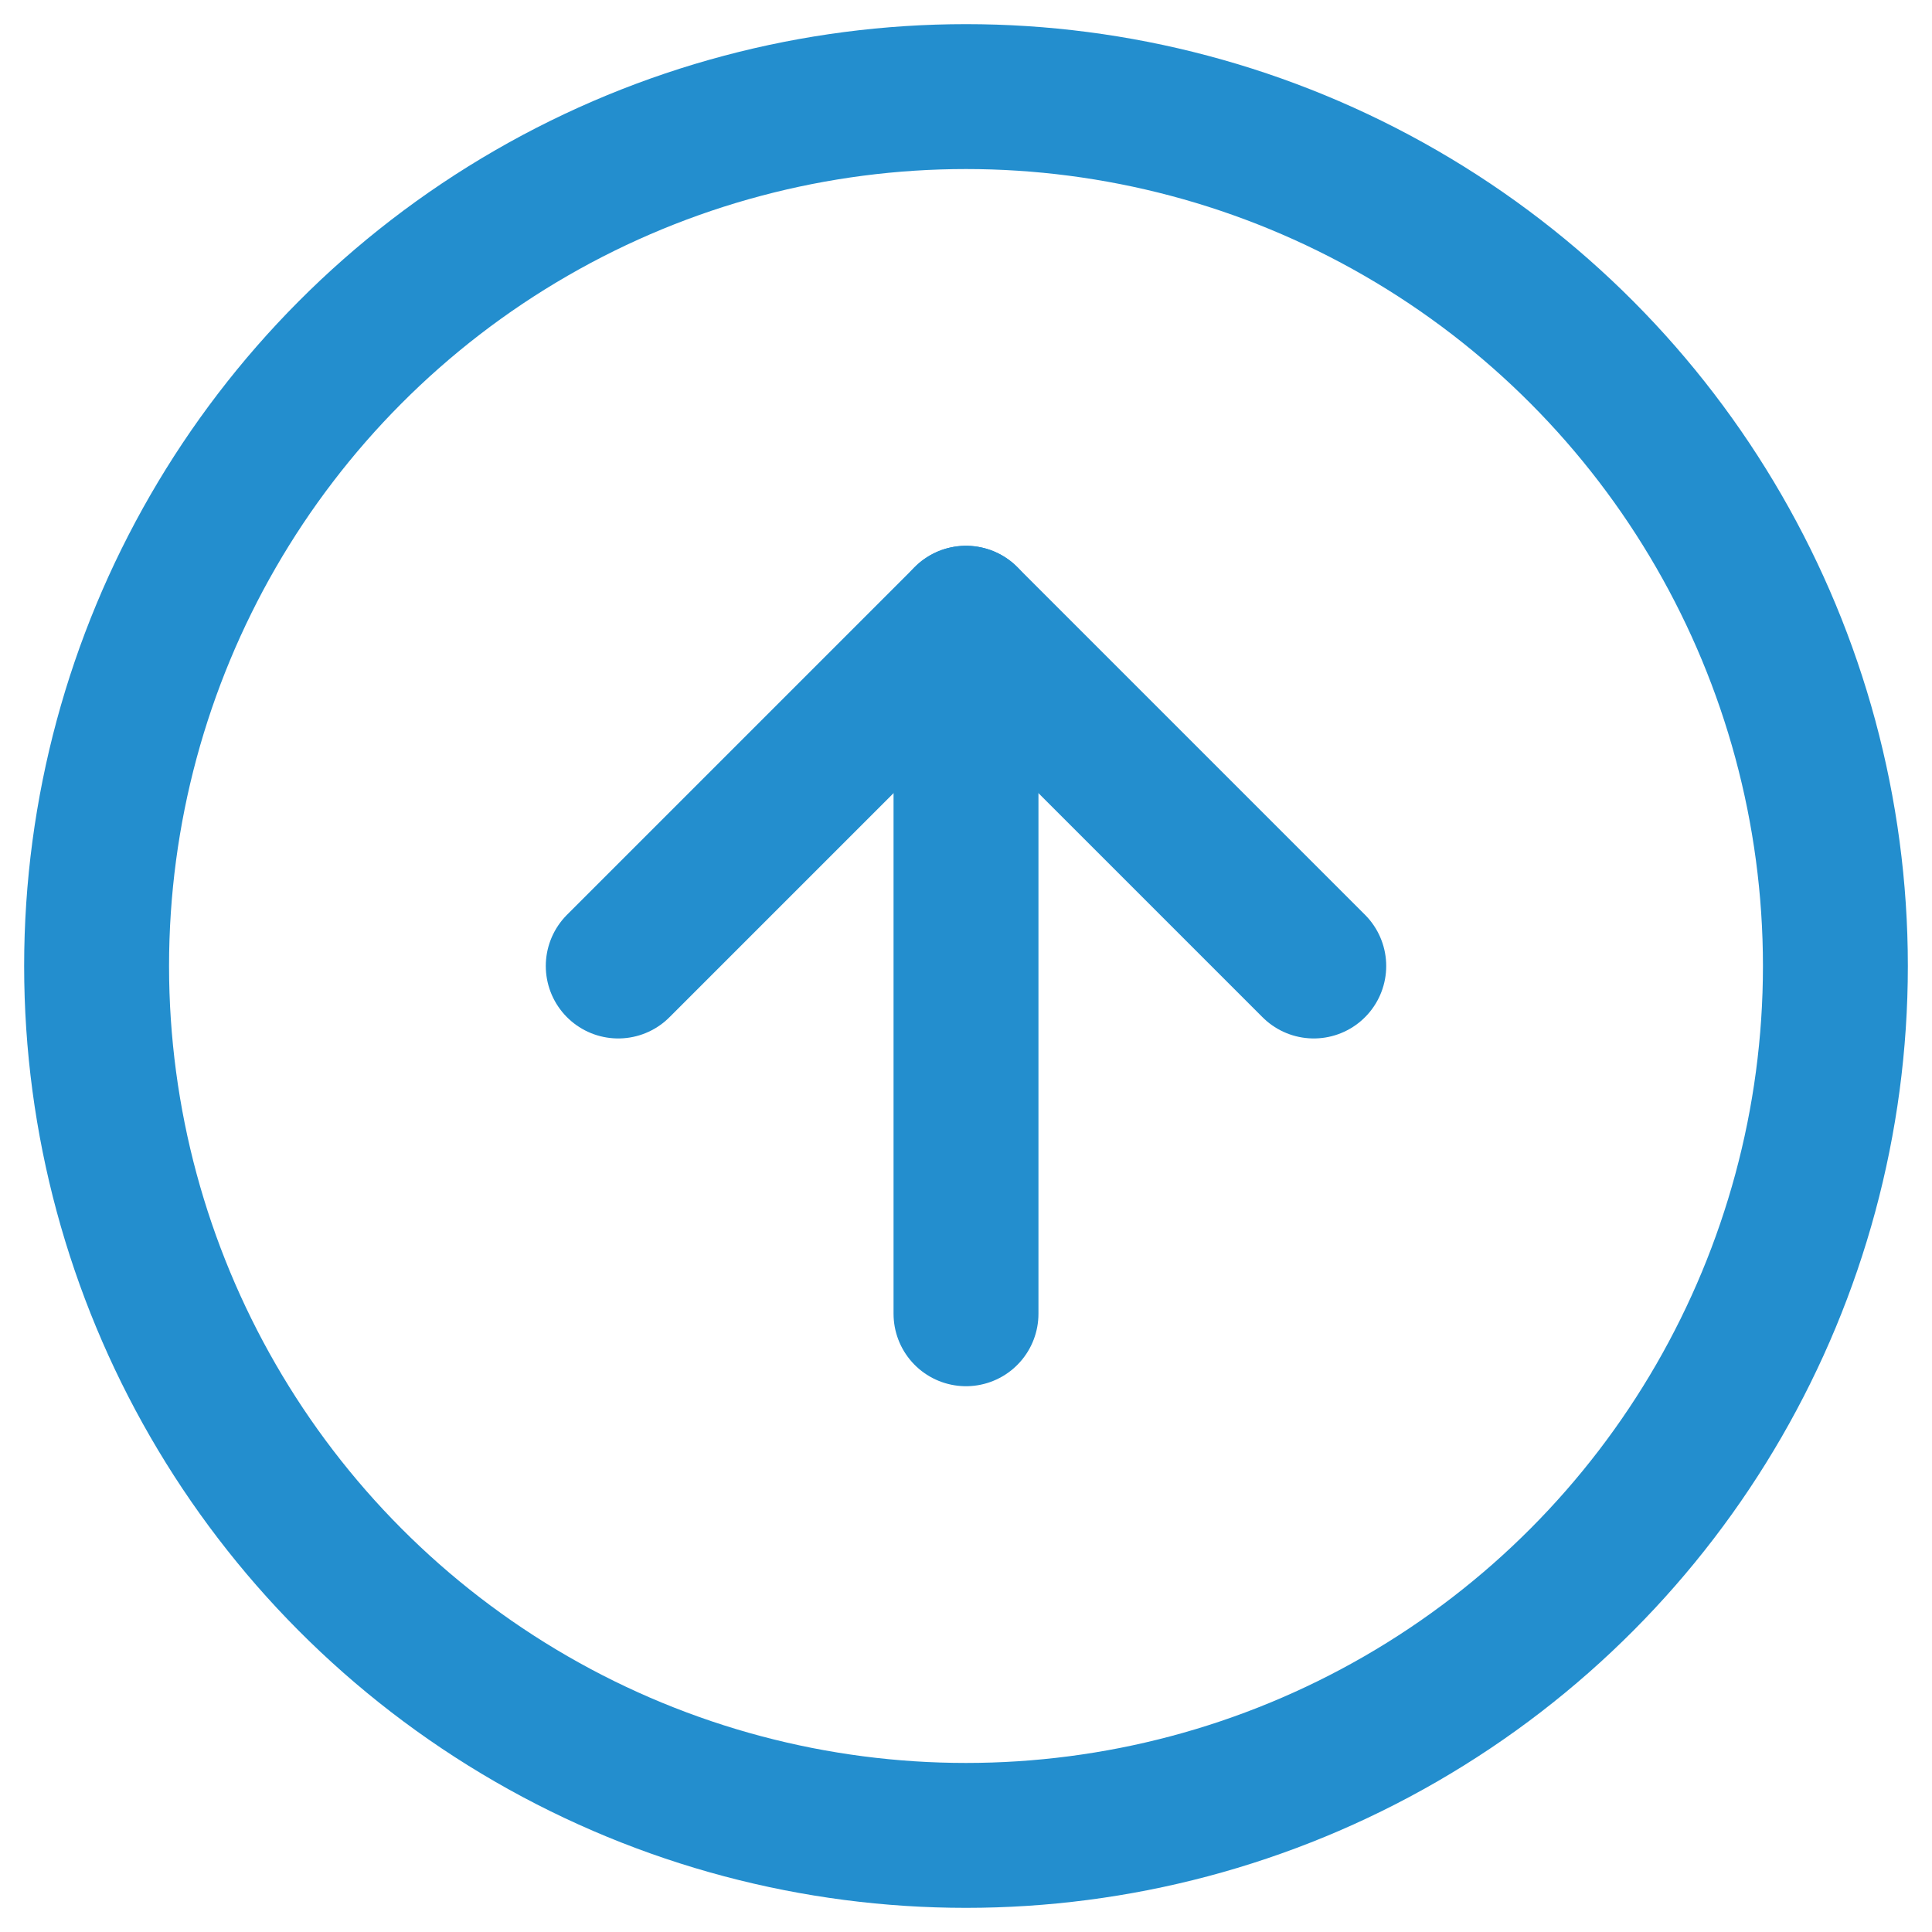 <svg xmlns="http://www.w3.org/2000/svg" width="40" height="40" viewBox="0 0 40 40">
  <g fill="none" fill-rule="evenodd">
    <rect width="40" height="40"/>
    <circle cx="20" cy="20" r="18" stroke="#238ECE" stroke-linecap="round" stroke-linejoin="round" stroke-width="3"/>
    <polyline stroke="#238ECE" stroke-linecap="round" stroke-linejoin="round" stroke-width="3" points="27.2 20 20 12.8 12.8 20"/>
    <line x1="20" x2="20" y1="27.2" y2="12.8" stroke="#238ECE" stroke-linecap="round" stroke-linejoin="round" stroke-width="3"/>
  </g>
</svg>
